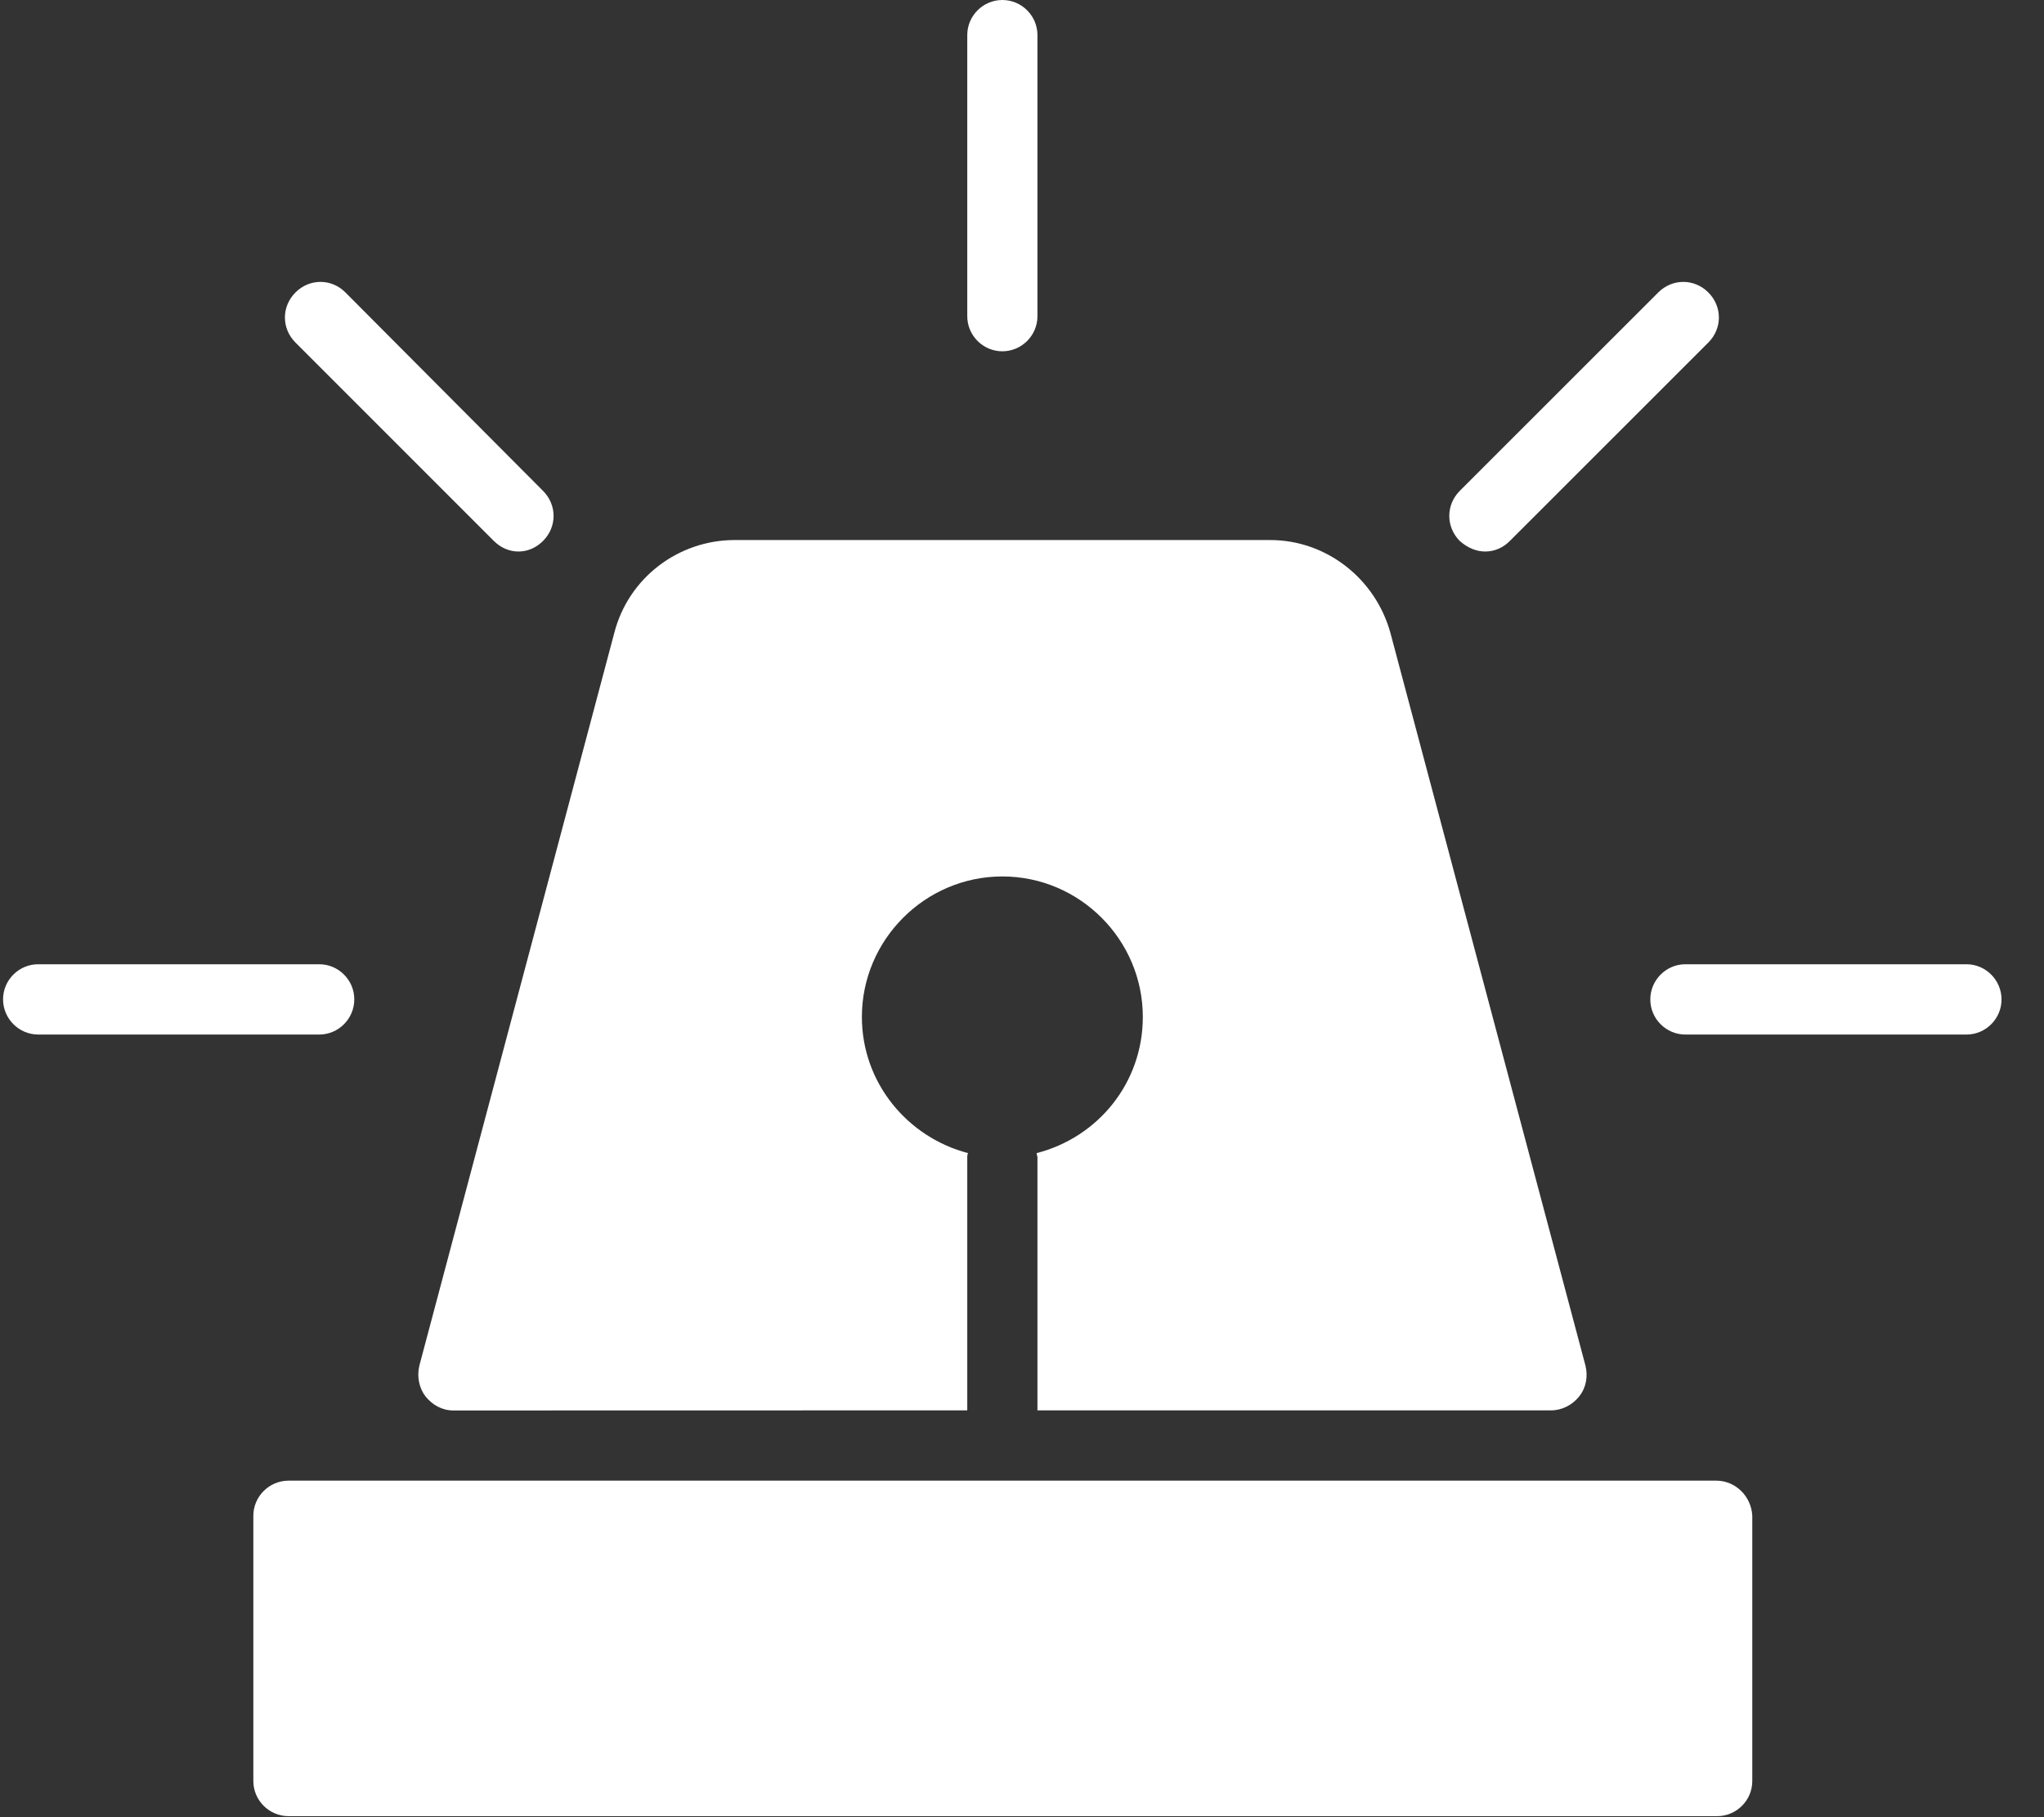 <svg width="18" height="16" viewBox="0 0 18 16" fill="none" xmlns="http://www.w3.org/2000/svg">
<rect x="0" y="0" width="18" height="16" fill="#333333" stroke="none"/>
<path d="M15.114 13.037H2.541C2.371 13.037 2.231 13.176 2.231 13.346V15.682C2.231 15.852 2.371 15.991 2.541 15.991H15.121C15.292 15.991 15.431 15.852 15.431 15.682V13.346C15.423 13.176 15.284 13.037 15.114 13.037H15.114Z" fill="white"/>
<path d="M8.827 3.093C8.997 3.093 9.136 2.954 9.136 2.784V0.309C9.136 0.139 8.997 0 8.827 0C8.657 0 8.518 0.139 8.518 0.309V2.784C8.518 2.954 8.657 3.093 8.827 3.093Z" fill="white"/>
<path d="M4.349 4.763C4.411 4.825 4.488 4.856 4.566 4.856C4.643 4.856 4.72 4.825 4.782 4.763C4.906 4.639 4.906 4.446 4.782 4.322L3.042 2.575C2.919 2.451 2.725 2.451 2.602 2.575C2.478 2.699 2.478 2.892 2.602 3.016L4.349 4.763Z" fill="white"/>
<path d="M3.12 8.799C3.12 8.629 2.981 8.49 2.811 8.49H0.337C0.166 8.49 0.027 8.629 0.027 8.799C0.027 8.97 0.167 9.109 0.337 9.109H2.811C2.981 9.109 3.12 8.97 3.12 8.799Z" fill="white"/>
<path d="M13.08 4.856C13.157 4.856 13.235 4.825 13.296 4.763L15.044 3.016C15.168 2.892 15.168 2.699 15.044 2.575C14.92 2.451 14.727 2.451 14.603 2.575L12.855 4.322C12.732 4.446 12.732 4.639 12.855 4.763C12.925 4.825 13.002 4.856 13.08 4.856H13.08Z" fill="white"/>
<path d="M17.317 8.49H14.842C14.672 8.49 14.533 8.63 14.533 8.8C14.533 8.97 14.672 9.109 14.842 9.109H17.317C17.487 9.109 17.626 8.97 17.626 8.8C17.626 8.63 17.487 8.49 17.317 8.49Z" fill="white"/>
<path d="M3.747 12.295C3.809 12.372 3.894 12.419 3.994 12.419L8.518 12.418V10.191C8.518 10.176 8.518 10.168 8.525 10.153C7.992 10.014 7.59 9.534 7.59 8.954C7.59 8.274 8.147 7.717 8.827 7.717C9.508 7.717 10.064 8.274 10.064 8.954C10.064 9.534 9.67 10.014 9.129 10.153C9.129 10.168 9.136 10.176 9.136 10.191V12.418H13.66C13.753 12.418 13.846 12.372 13.907 12.295C13.969 12.217 13.985 12.117 13.962 12.024L12.245 5.575C12.114 5.096 11.681 4.755 11.186 4.755H6.469C5.974 4.755 5.533 5.088 5.409 5.575L3.693 12.024C3.669 12.125 3.693 12.225 3.747 12.295H3.747Z" fill="white"/>
</svg>

